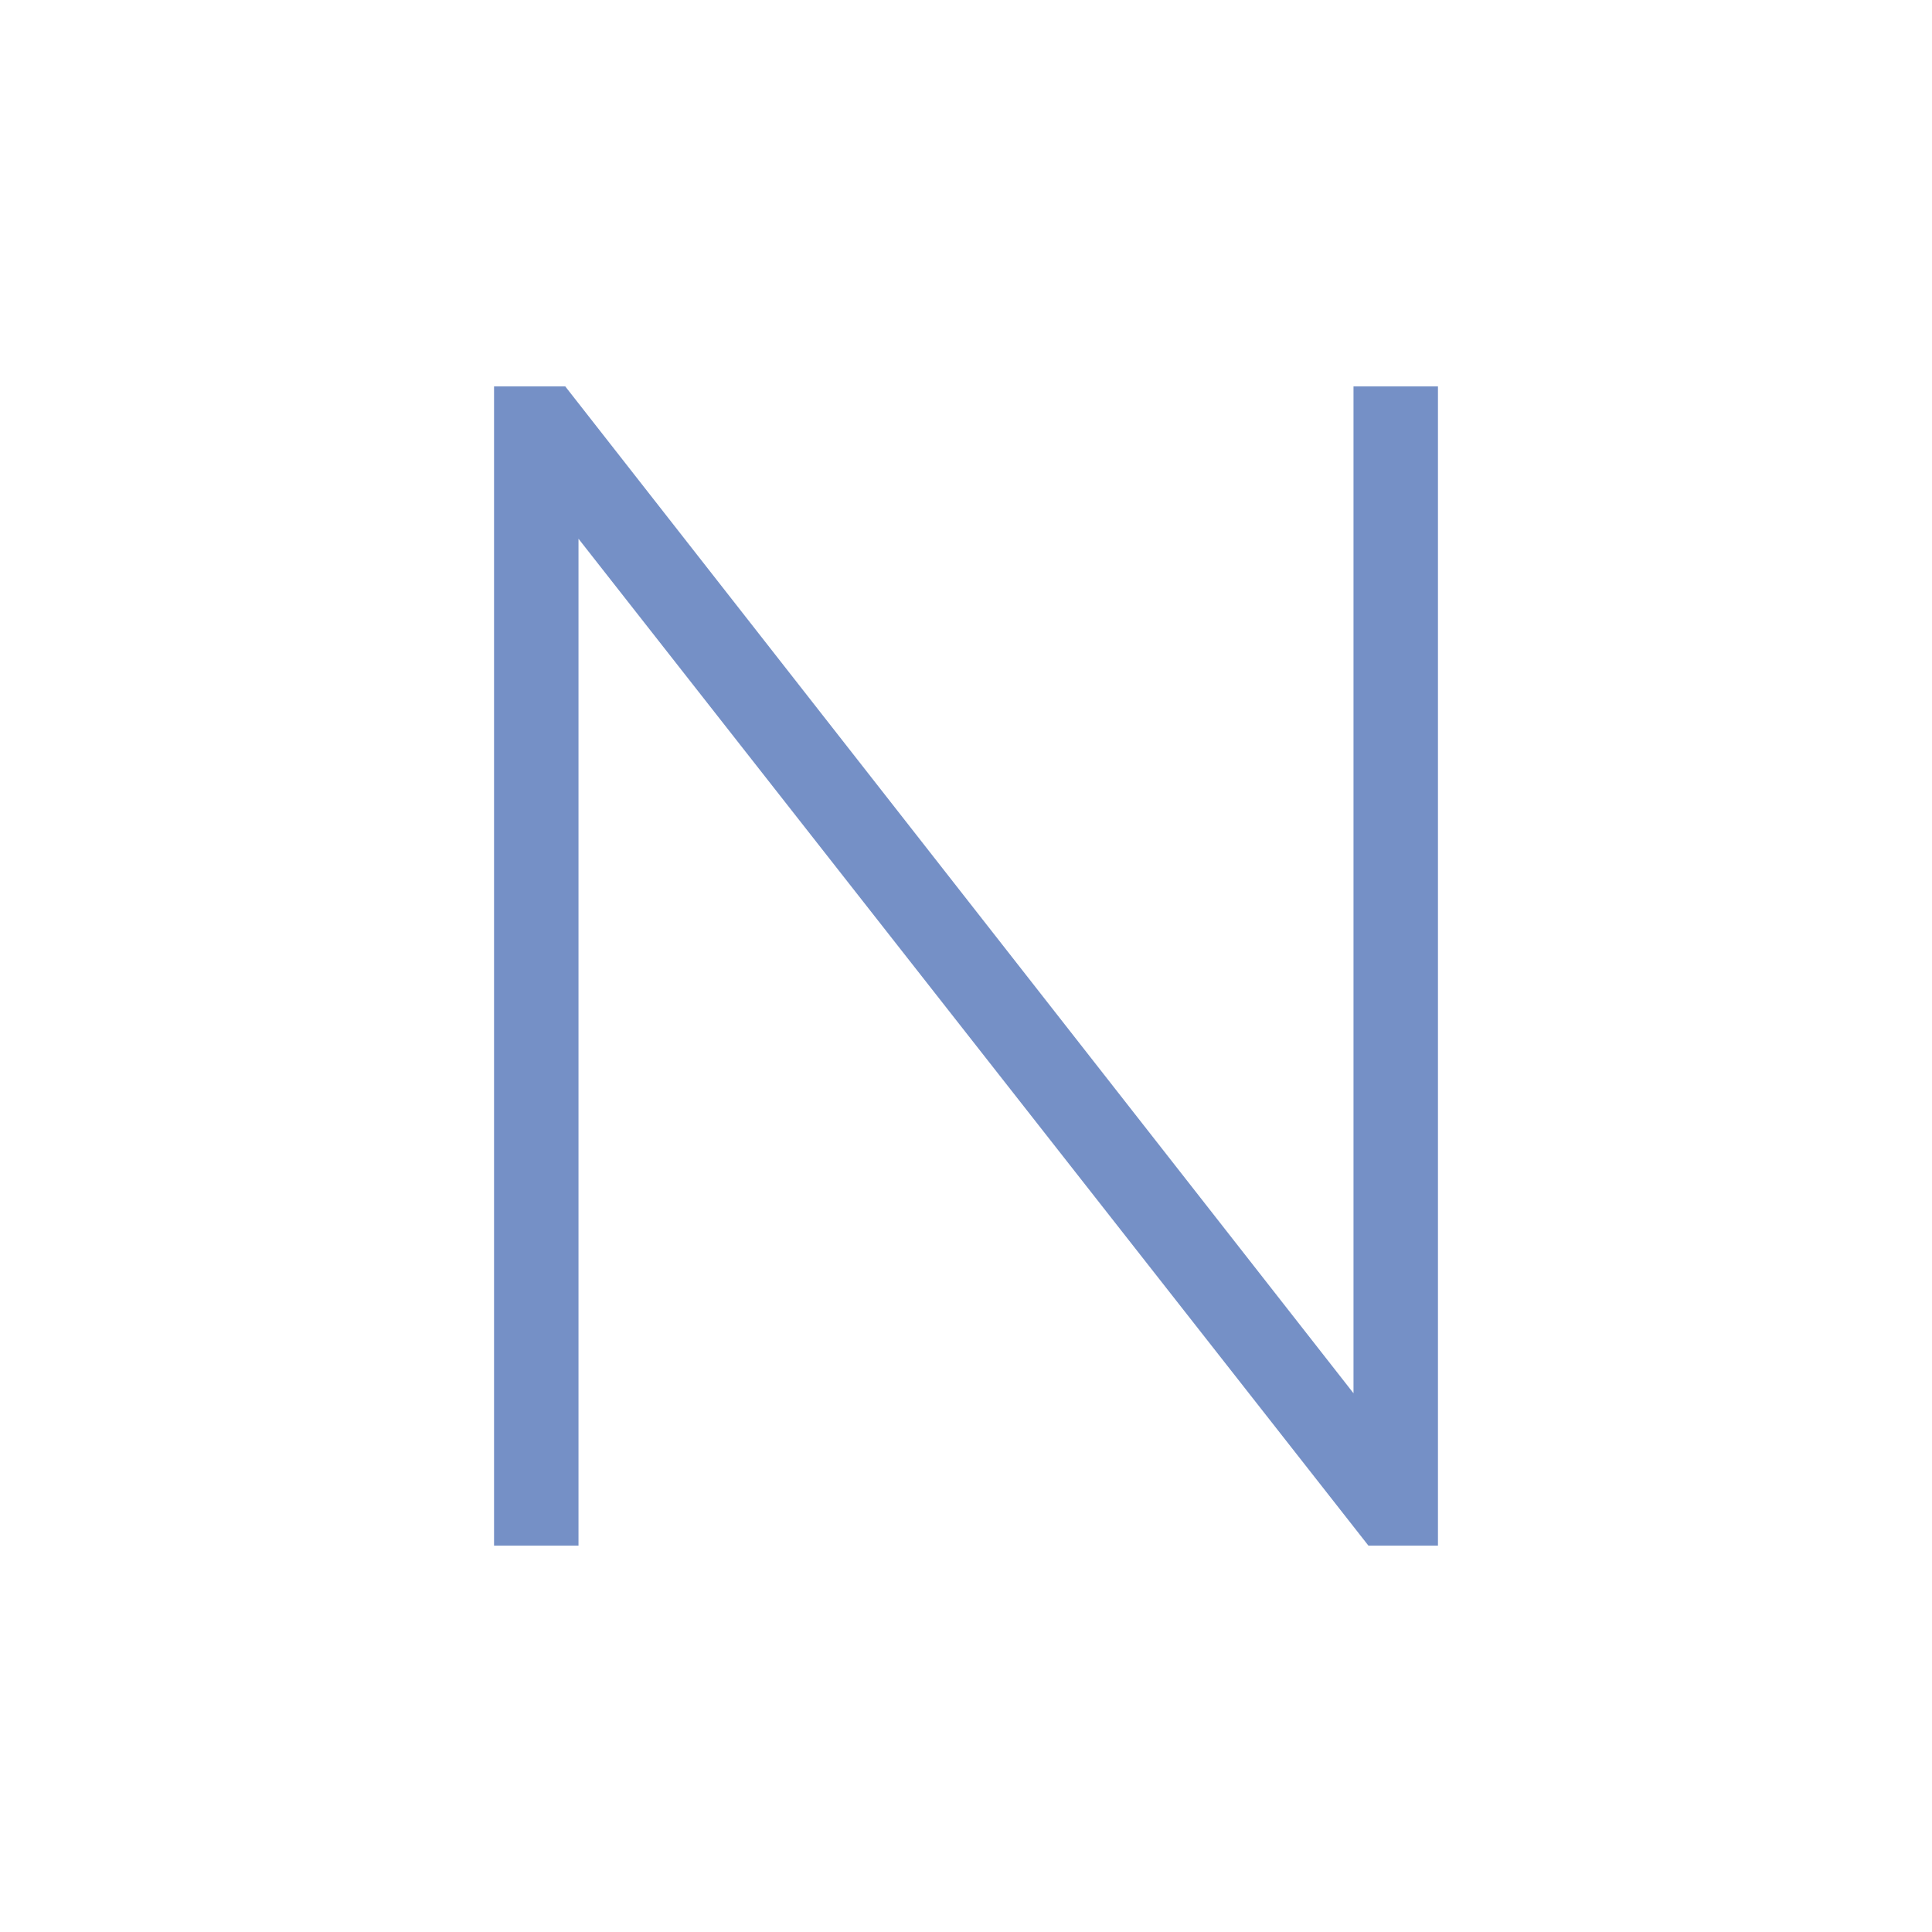 <svg xml:space="preserve" viewBox="0 0 200 200" y="0px" x="0px" xmlns:xlink="http://www.w3.org/1999/xlink" xmlns="http://www.w3.org/2000/svg" version="1.1">

  
  <defs id="defs130825"></defs>
  <linearGradient spreadMethod="pad" y2="30%" x2="-10%" y1="120%" x1="30%" id="3d_gradient2-logo-801bd3fe-fd64-43b3-a6ec-84379378c070">
    <stop id="stop130802" stop-opacity="1" stop-color="#ffffff" offset="0%"></stop>
    <stop id="stop130804" stop-opacity="1" stop-color="#000000" offset="100%"></stop>
  </linearGradient>
  <linearGradient gradientTransform="rotate(-30)" spreadMethod="pad" y2="30%" x2="-10%" y1="120%" x1="30%" id="3d_gradient3-logo-801bd3fe-fd64-43b3-a6ec-84379378c070">
    <stop id="stop130807" stop-opacity="1" stop-color="#ffffff" offset="0%"></stop>
    <stop id="stop130809" stop-opacity="1" stop-color="#cccccc" offset="50%"></stop>
    <stop id="stop130811" stop-opacity="1" stop-color="#000000" offset="100%"></stop>
  </linearGradient>
  <path stroke-miterlimit="2" d="m 148.857,40 h -8.743 V 144.229 L 58.514,40 H 51.143 V 160 h 8.743 V 55.771 L 141.657,160 h 7.2 z" style="font-style:normal;font-weight:300;font-size:72px;line-height:1;font-family:'Montserrat Light Alt1';font-variant-ligatures:none;text-align:center;text-anchor:middle;fill:#7590c6;stroke:#7590c6;stroke-width:0;stroke-linejoin:miter;stroke-miterlimit:2" id="path130868"></path>

</svg>